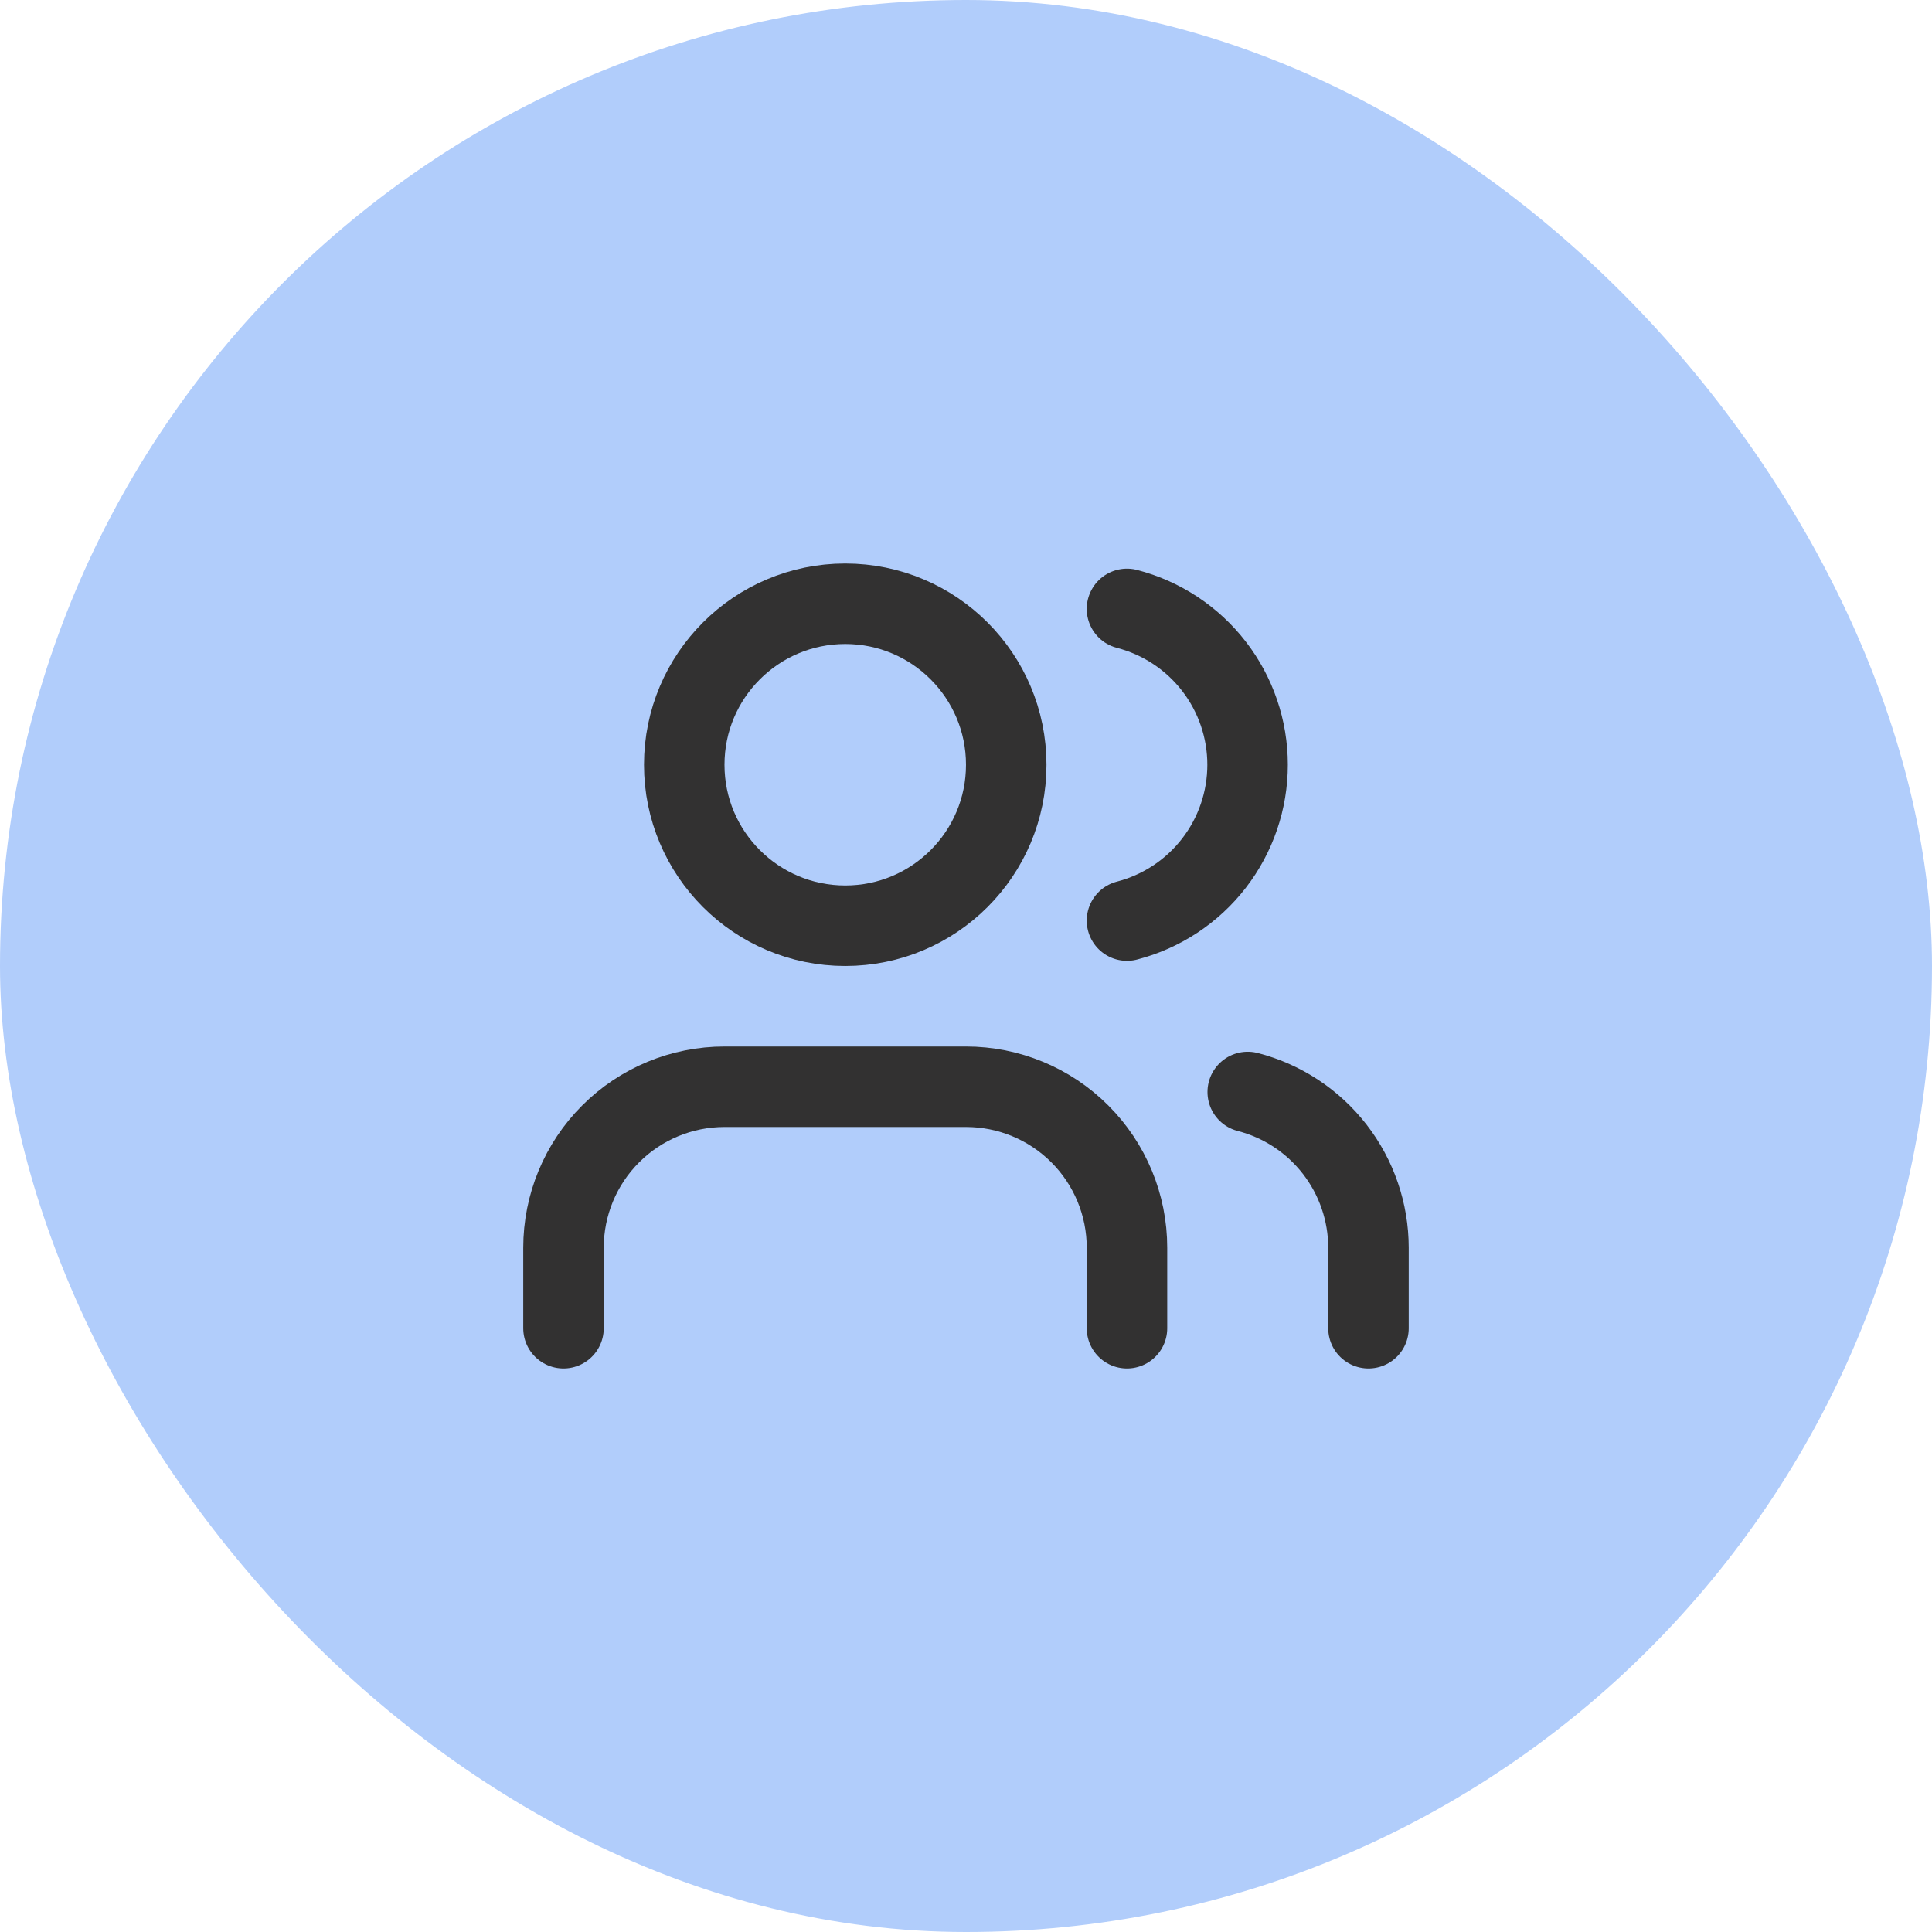 <svg width="80" height="80" viewBox="0 0 80 80" fill="none" xmlns="http://www.w3.org/2000/svg">
<rect x="-0" width="80" height="80" rx="40" fill="#B1CDFB"/>
<path d="M46.666 55V51.667C46.666 49.899 45.964 48.203 44.714 46.953C43.464 45.702 41.768 45 40 45H30C28.232 45 26.536 45.702 25.286 46.953C24.035 48.203 23.333 49.899 23.333 51.667V55" stroke="#323131" stroke-width="3.333" stroke-linecap="round" stroke-linejoin="round"/>
<path d="M46.666 25.213C48.096 25.584 49.362 26.418 50.266 27.586C51.169 28.754 51.66 30.189 51.66 31.666C51.66 33.143 51.169 34.578 50.266 35.746C49.362 36.914 48.096 37.749 46.666 38.12" stroke="#323131" stroke-width="3.333" stroke-linecap="round" stroke-linejoin="round"/>
<path d="M56.666 55V51.667C56.665 50.19 56.173 48.755 55.268 47.587C54.363 46.42 53.096 45.586 51.666 45.217" stroke="#323131" stroke-width="3.333" stroke-linecap="round" stroke-linejoin="round"/>
<path d="M35 38.333C38.682 38.333 41.666 35.349 41.666 31.667C41.666 27.985 38.682 25 35 25C31.318 25 28.333 27.985 28.333 31.667C28.333 35.349 31.318 38.333 35 38.333Z" stroke="#323131" stroke-width="3.333" stroke-linecap="round" stroke-linejoin="round"/>
</svg>
